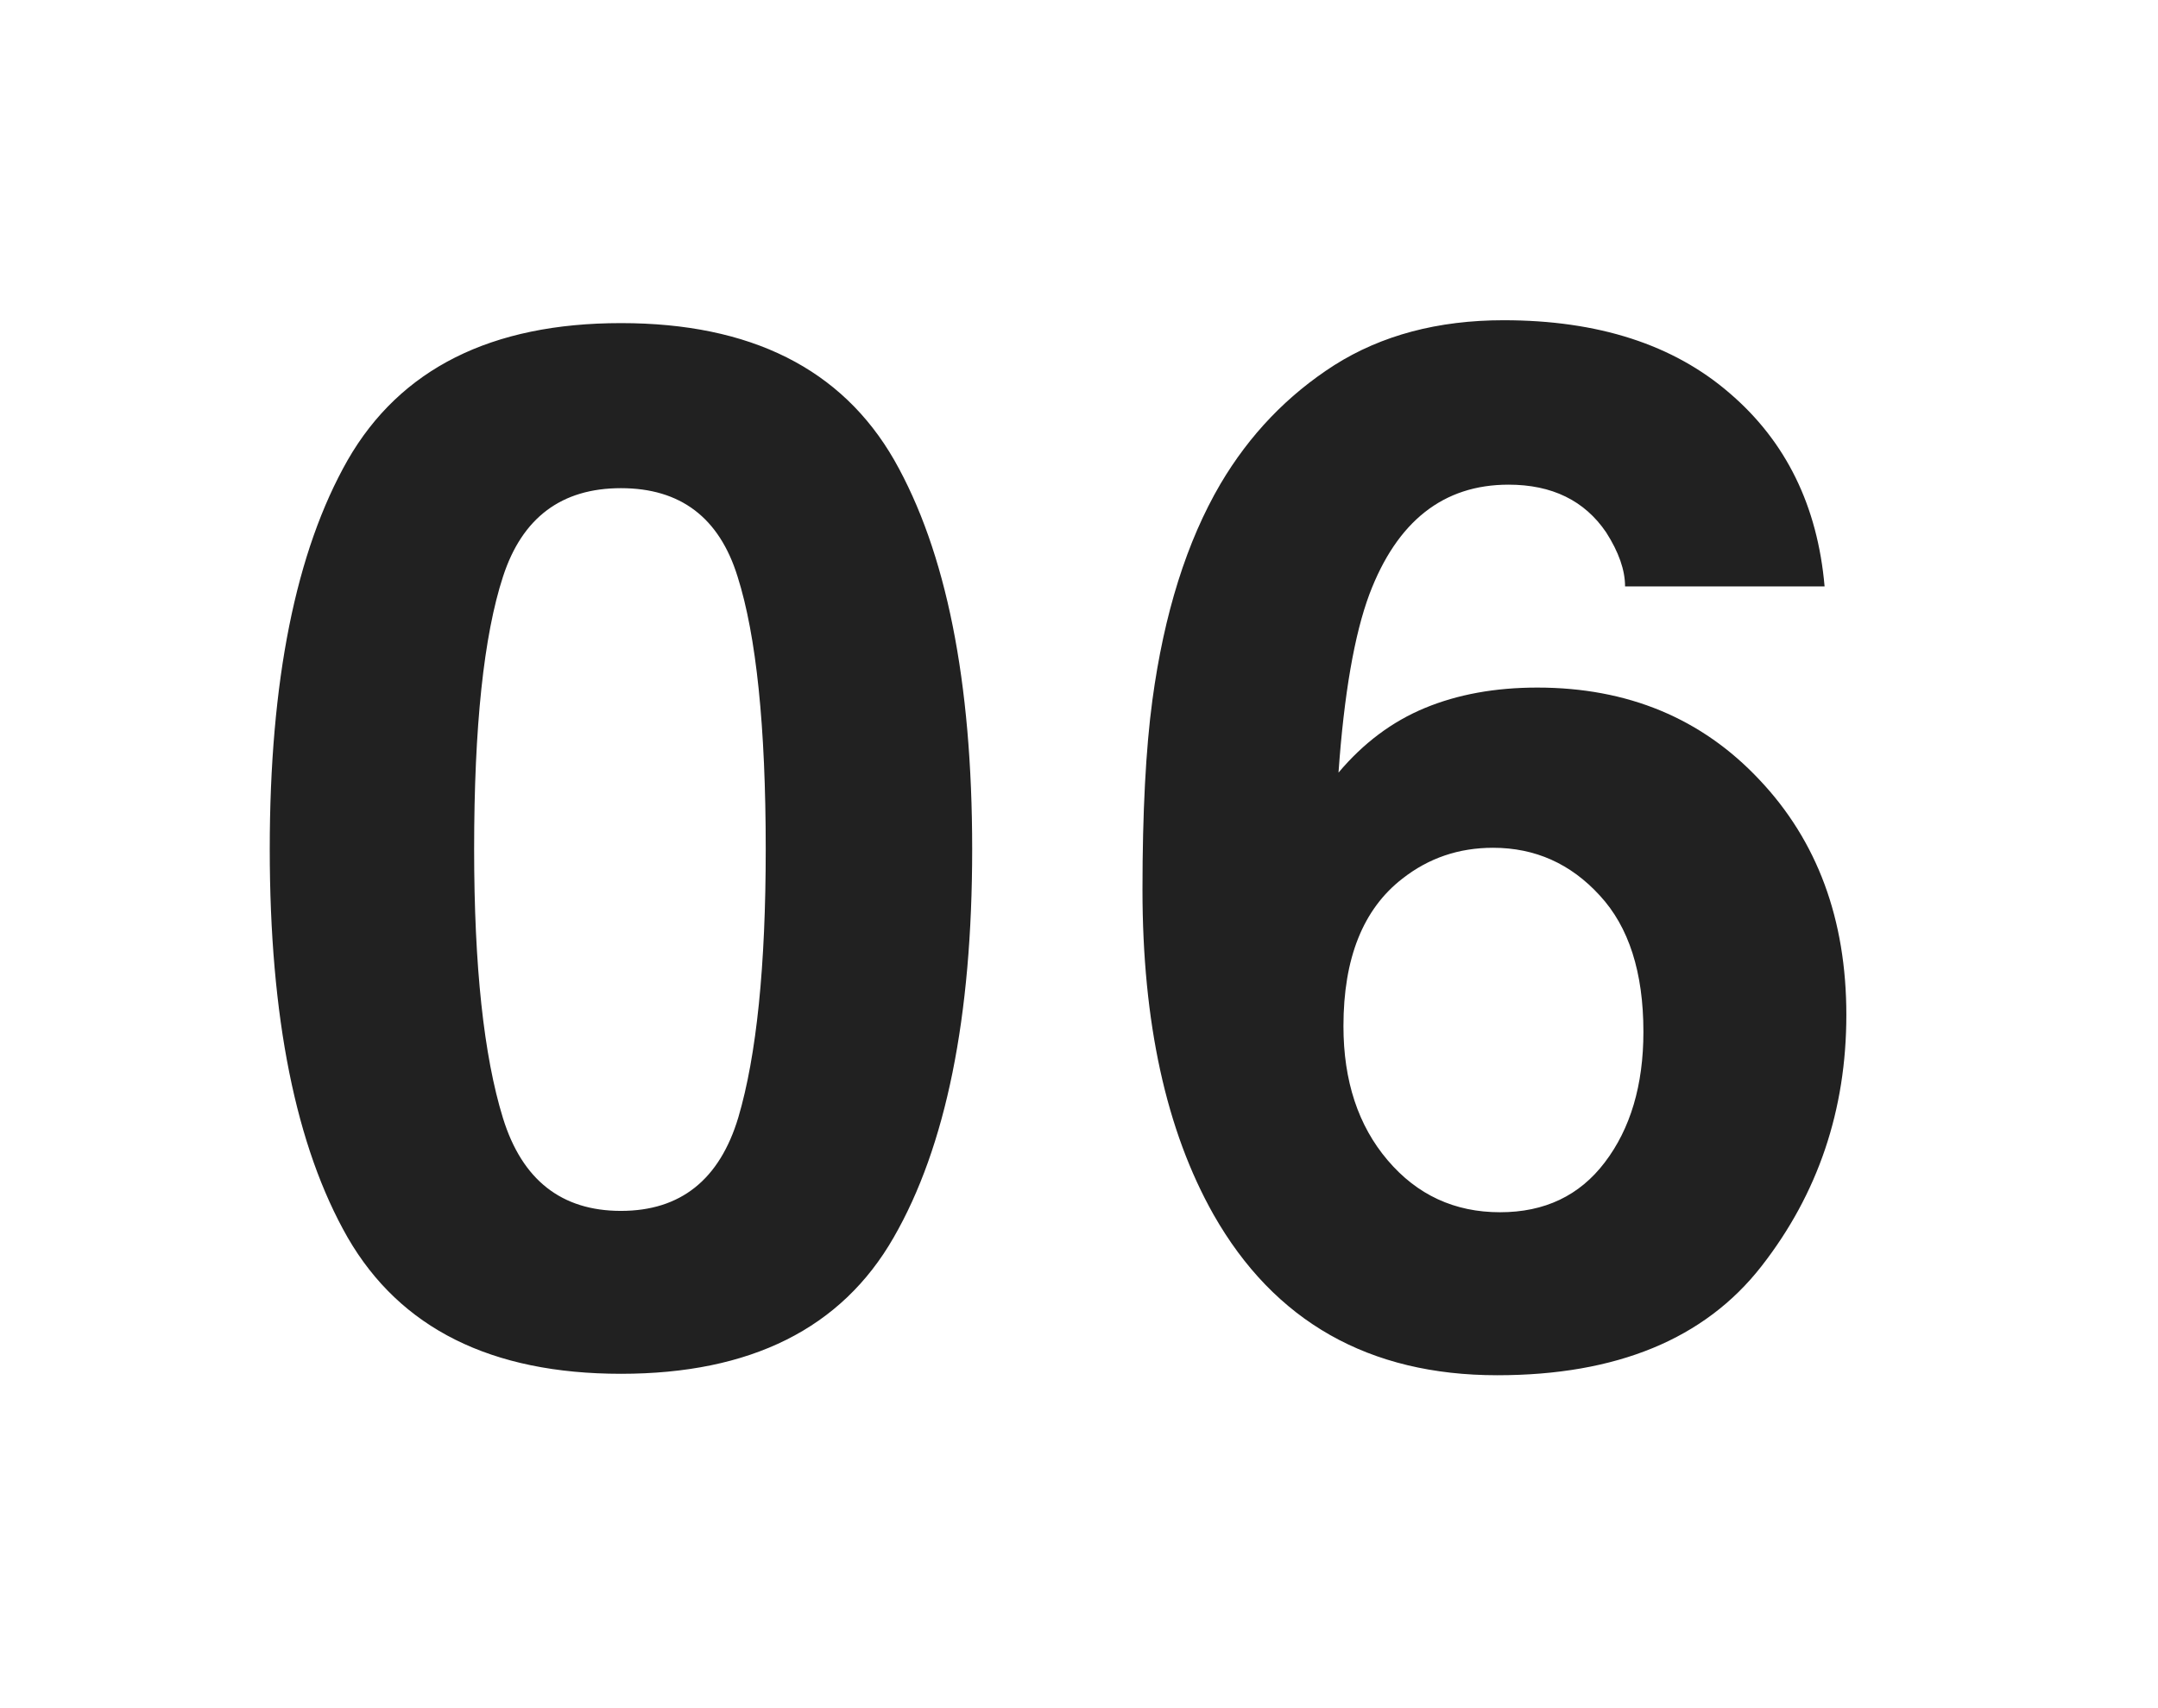 <svg width="24" height="19" viewBox="0 0 24 19" fill="none" xmlns="http://www.w3.org/2000/svg">
<path d="M6.906 15.281C5.464 15.281 4.451 14.776 3.867 13.766C3.289 12.755 3 11.315 3 9.445C3 7.576 3.289 6.133 3.867 5.117C4.451 4.102 5.464 3.594 6.906 3.594C8.349 3.594 9.362 4.102 9.945 5.117C10.523 6.133 10.812 7.576 10.812 9.445C10.812 11.315 10.521 12.755 9.938 13.766C9.359 14.776 8.349 15.281 6.906 15.281ZM8.211 12.43C8.414 11.742 8.516 10.747 8.516 9.445C8.516 8.081 8.411 7.07 8.203 6.414C8 5.758 7.568 5.43 6.906 5.43C6.245 5.43 5.807 5.758 5.594 6.414C5.38 7.07 5.273 8.081 5.273 9.445C5.273 10.747 5.38 11.745 5.594 12.438C5.807 13.125 6.245 13.469 6.906 13.469C7.568 13.469 8.003 13.122 8.211 12.43ZM17.097 7.648C18.102 7.648 18.925 7.99 19.566 8.672C20.212 9.354 20.534 10.227 20.534 11.289C20.534 12.346 20.219 13.279 19.589 14.086C18.959 14.893 17.98 15.297 16.652 15.297C15.225 15.297 14.172 14.7 13.495 13.508C12.969 12.575 12.706 11.372 12.706 9.898C12.706 9.034 12.743 8.331 12.816 7.789C12.946 6.826 13.198 6.023 13.573 5.383C13.896 4.836 14.318 4.396 14.839 4.062C15.365 3.729 15.993 3.562 16.722 3.562C17.774 3.562 18.613 3.833 19.238 4.375C19.863 4.911 20.214 5.628 20.292 6.523H18.073C18.073 6.341 18.003 6.141 17.863 5.922C17.623 5.568 17.261 5.391 16.777 5.391C16.053 5.391 15.537 5.797 15.23 6.609C15.063 7.057 14.948 7.719 14.886 8.594C15.162 8.266 15.482 8.026 15.847 7.875C16.212 7.724 16.628 7.648 17.097 7.648ZM15.597 9.773C15.159 10.112 14.941 10.659 14.941 11.414C14.941 12.023 15.105 12.521 15.433 12.906C15.761 13.292 16.178 13.484 16.683 13.484C17.178 13.484 17.566 13.3 17.847 12.93C18.133 12.555 18.277 12.07 18.277 11.477C18.277 10.815 18.115 10.31 17.792 9.961C17.469 9.607 17.073 9.43 16.605 9.43C16.224 9.43 15.889 9.544 15.597 9.773Z" fill="#212121"/>
</svg>
